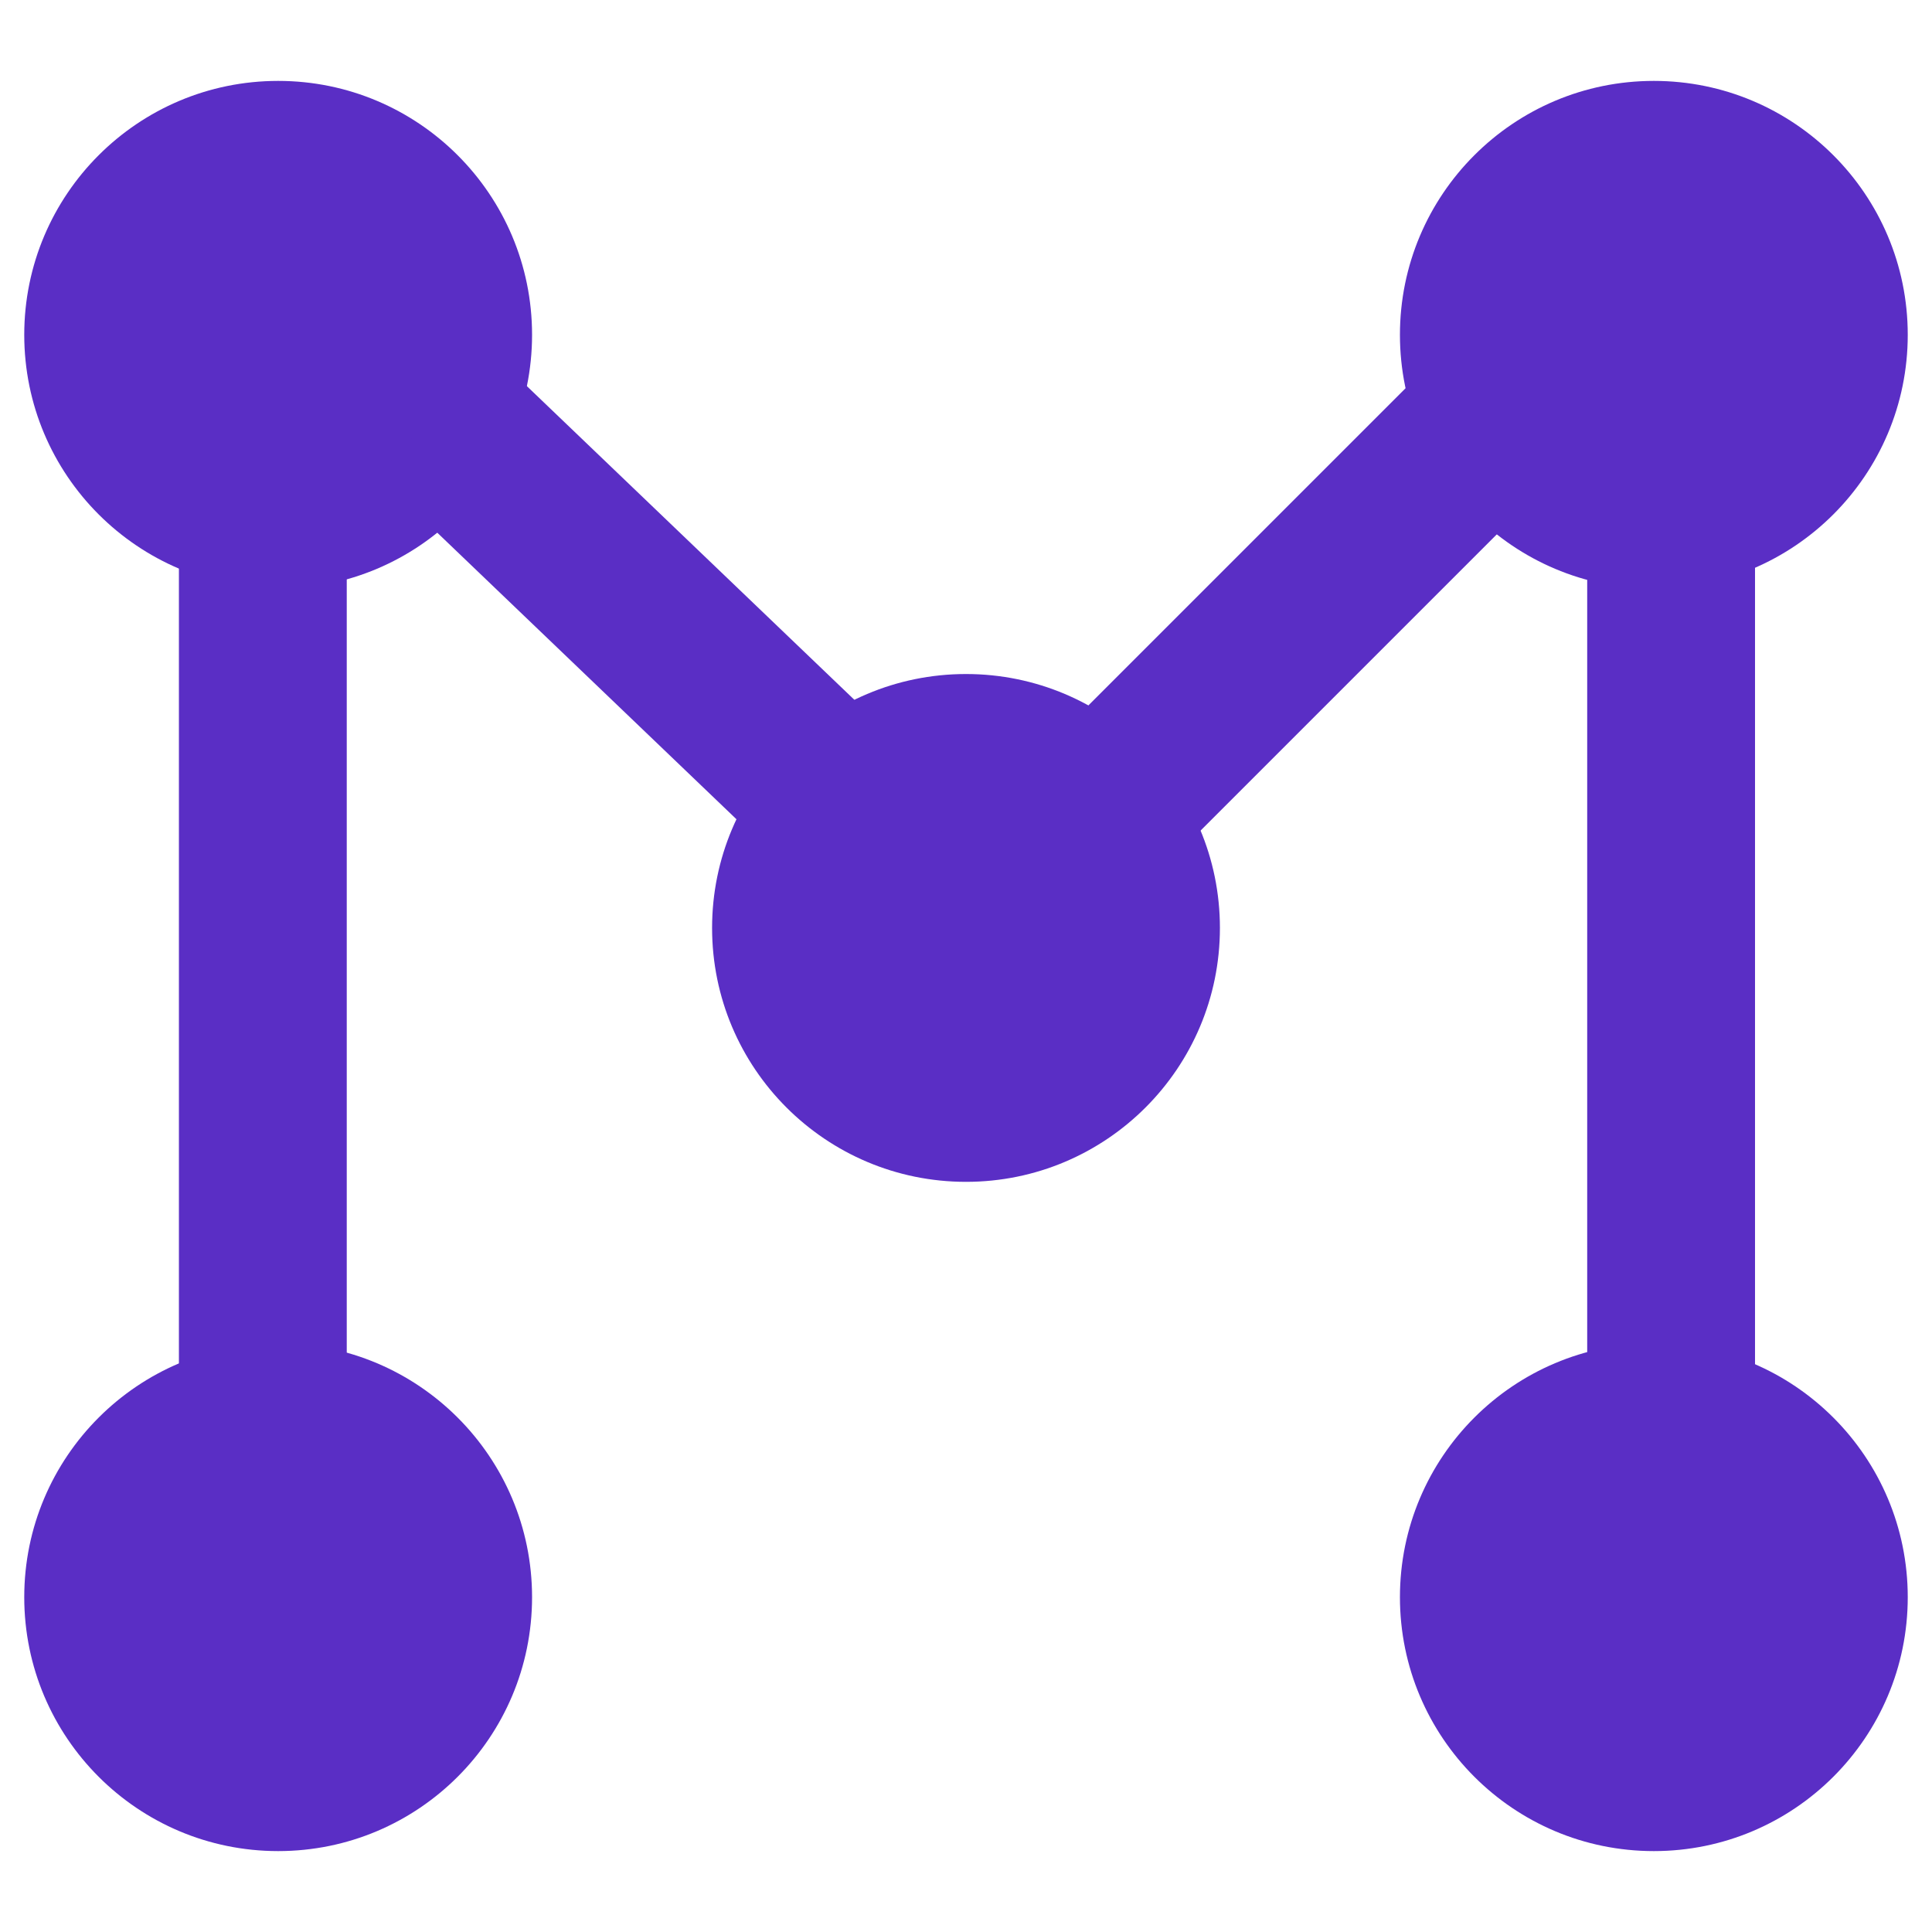 <svg xmlns="http://www.w3.org/2000/svg" xmlns:xlink="http://www.w3.org/1999/xlink" width="500" zoomAndPan="magnify" viewBox="0 0 375 375" height="500" preserveAspectRatio="xMidYMid meet" version="1.0"><defs><clipPath id="ca3c2d3f0a"><path d="M 4.707 15.703 L 103.273 15.703 L 103.273 114.273 L 4.707 114.273 Z M 4.707 15.703 " clip-rule="nonzero"/></clipPath><clipPath id="ace52c9bf9"><path d="M 53.992 15.703 C 26.773 15.703 4.707 37.77 4.707 64.988 C 4.707 92.207 26.773 114.273 53.992 114.273 C 81.211 114.273 103.273 92.207 103.273 64.988 C 103.273 37.77 81.211 15.703 53.992 15.703 Z M 53.992 15.703 " clip-rule="nonzero"/></clipPath><clipPath id="5f1dbe8603"><path d="M 271.727 15.703 L 370.293 15.703 L 370.293 114.273 L 271.727 114.273 Z M 271.727 15.703 " clip-rule="nonzero"/></clipPath><clipPath id="dd185984b6"><path d="M 321.008 15.703 C 293.789 15.703 271.727 37.77 271.727 64.988 C 271.727 92.207 293.789 114.273 321.008 114.273 C 348.227 114.273 370.293 92.207 370.293 64.988 C 370.293 37.77 348.227 15.703 321.008 15.703 Z M 321.008 15.703 " clip-rule="nonzero"/></clipPath><clipPath id="0b7b79c5a0"><path d="M 138.215 130.828 L 236.785 130.828 L 236.785 229.395 L 138.215 229.395 Z M 138.215 130.828 " clip-rule="nonzero"/></clipPath><clipPath id="2e6f82bb4e"><path d="M 187.5 130.828 C 160.281 130.828 138.215 152.895 138.215 180.113 C 138.215 207.332 160.281 229.395 187.5 229.395 C 214.719 229.395 236.785 207.332 236.785 180.113 C 236.785 152.895 214.719 130.828 187.5 130.828 Z M 187.5 130.828 " clip-rule="nonzero"/></clipPath><clipPath id="8ed1b452bb"><path d="M 4.707 260.727 L 103.273 260.727 L 103.273 359.297 L 4.707 359.297 Z M 4.707 260.727 " clip-rule="nonzero"/></clipPath><clipPath id="57086d5ecb"><path d="M 53.992 260.727 C 26.773 260.727 4.707 282.793 4.707 310.012 C 4.707 337.23 26.773 359.297 53.992 359.297 C 81.211 359.297 103.273 337.23 103.273 310.012 C 103.273 282.793 81.211 260.727 53.992 260.727 Z M 53.992 260.727 " clip-rule="nonzero"/></clipPath><clipPath id="b8b4bd5b67"><path d="M 271.727 260.727 L 370.293 260.727 L 370.293 359.297 L 271.727 359.297 Z M 271.727 260.727 " clip-rule="nonzero"/></clipPath><clipPath id="aea2c8a959"><path d="M 321.008 260.727 C 293.789 260.727 271.727 282.793 271.727 310.012 C 271.727 337.23 293.789 359.297 321.008 359.297 C 348.227 359.297 370.293 337.23 370.293 310.012 C 370.293 282.793 348.227 260.727 321.008 260.727 Z M 321.008 260.727 " clip-rule="nonzero"/></clipPath><clipPath id="bf172168a7"><path d="M 34.727 96.305 L 67.305 96.305 L 67.305 272.309 L 34.727 272.309 Z M 34.727 96.305 " clip-rule="nonzero"/></clipPath><clipPath id="e1bb62d763"><path d="M 308.074 106.352 L 340.648 106.352 L 340.648 282.355 L 308.074 282.355 Z M 308.074 106.352 " clip-rule="nonzero"/></clipPath><clipPath id="5d24c0431a"><path d="M 73 68 L 188 68 L 188 181 L 73 181 Z M 73 68 " clip-rule="nonzero"/></clipPath><clipPath id="b4177dacab"><path d="M 73.148 92.164 L 95.68 68.641 L 187.5 156.586 L 164.969 180.109 Z M 73.148 92.164 " clip-rule="nonzero"/></clipPath><clipPath id="09a9508c14"><path d="M 200 57 L 314 57 L 314 171 L 200 171 Z M 200 57 " clip-rule="nonzero"/></clipPath><clipPath id="3f46f7d0ff"><path d="M 223.508 170.738 L 200.473 147.703 L 290.375 57.801 L 313.41 80.836 Z M 223.508 170.738 " clip-rule="nonzero"/></clipPath></defs><g clip-path="url(#ca3c2d3f0a)"><g clip-path="url(#ace52c9bf9)"><path fill="#5a2ec5" d="M 4.707 15.703 L 103.273 15.703 L 103.273 114.273 L 4.707 114.273 Z M 4.707 15.703 " fill-opacity="1" fill-rule="nonzero"/></g></g><g clip-path="url(#5f1dbe8603)"><g clip-path="url(#dd185984b6)"><path fill="#5a2ec5" d="M 271.727 15.703 L 370.293 15.703 L 370.293 114.273 L 271.727 114.273 Z M 271.727 15.703 " fill-opacity="1" fill-rule="nonzero"/></g></g><g clip-path="url(#0b7b79c5a0)"><g clip-path="url(#2e6f82bb4e)"><path fill="#5a2ec5" d="M 138.215 130.828 L 236.785 130.828 L 236.785 229.395 L 138.215 229.395 Z M 138.215 130.828 " fill-opacity="1" fill-rule="nonzero"/></g></g><g clip-path="url(#8ed1b452bb)"><g clip-path="url(#57086d5ecb)"><path fill="#5a2ec5" d="M 4.707 260.727 L 103.273 260.727 L 103.273 359.297 L 4.707 359.297 Z M 4.707 260.727 " fill-opacity="1" fill-rule="nonzero"/></g></g><g clip-path="url(#b8b4bd5b67)"><g clip-path="url(#aea2c8a959)"><path fill="#5a2ec5" d="M 271.727 260.727 L 370.293 260.727 L 370.293 359.297 L 271.727 359.297 Z M 271.727 260.727 " fill-opacity="1" fill-rule="nonzero"/></g></g><g clip-path="url(#bf172168a7)"><path fill="#5a2ec5" d="M 34.727 96.305 L 67.305 96.305 L 67.305 272.293 L 34.727 272.293 Z M 34.727 96.305 " fill-opacity="1" fill-rule="nonzero"/></g><g clip-path="url(#e1bb62d763)"><path fill="#5a2ec5" d="M 308.074 106.352 L 340.648 106.352 L 340.648 282.34 L 308.074 282.34 Z M 308.074 106.352 " fill-opacity="1" fill-rule="nonzero"/></g><g clip-path="url(#5d24c0431a)"><g clip-path="url(#b4177dacab)"><path fill="#5a2ec5" d="M 73.148 92.164 L 95.68 68.641 L 187.488 156.57 L 164.953 180.098 Z M 73.148 92.164 " fill-opacity="1" fill-rule="nonzero"/></g></g><g clip-path="url(#09a9508c14)"><g clip-path="url(#3f46f7d0ff)"><path fill="#5a2ec5" d="M 223.508 170.738 L 200.473 147.703 L 290.359 57.816 L 313.395 80.852 Z M 223.508 170.738 " fill-opacity="1" fill-rule="nonzero"/></g></g></svg>